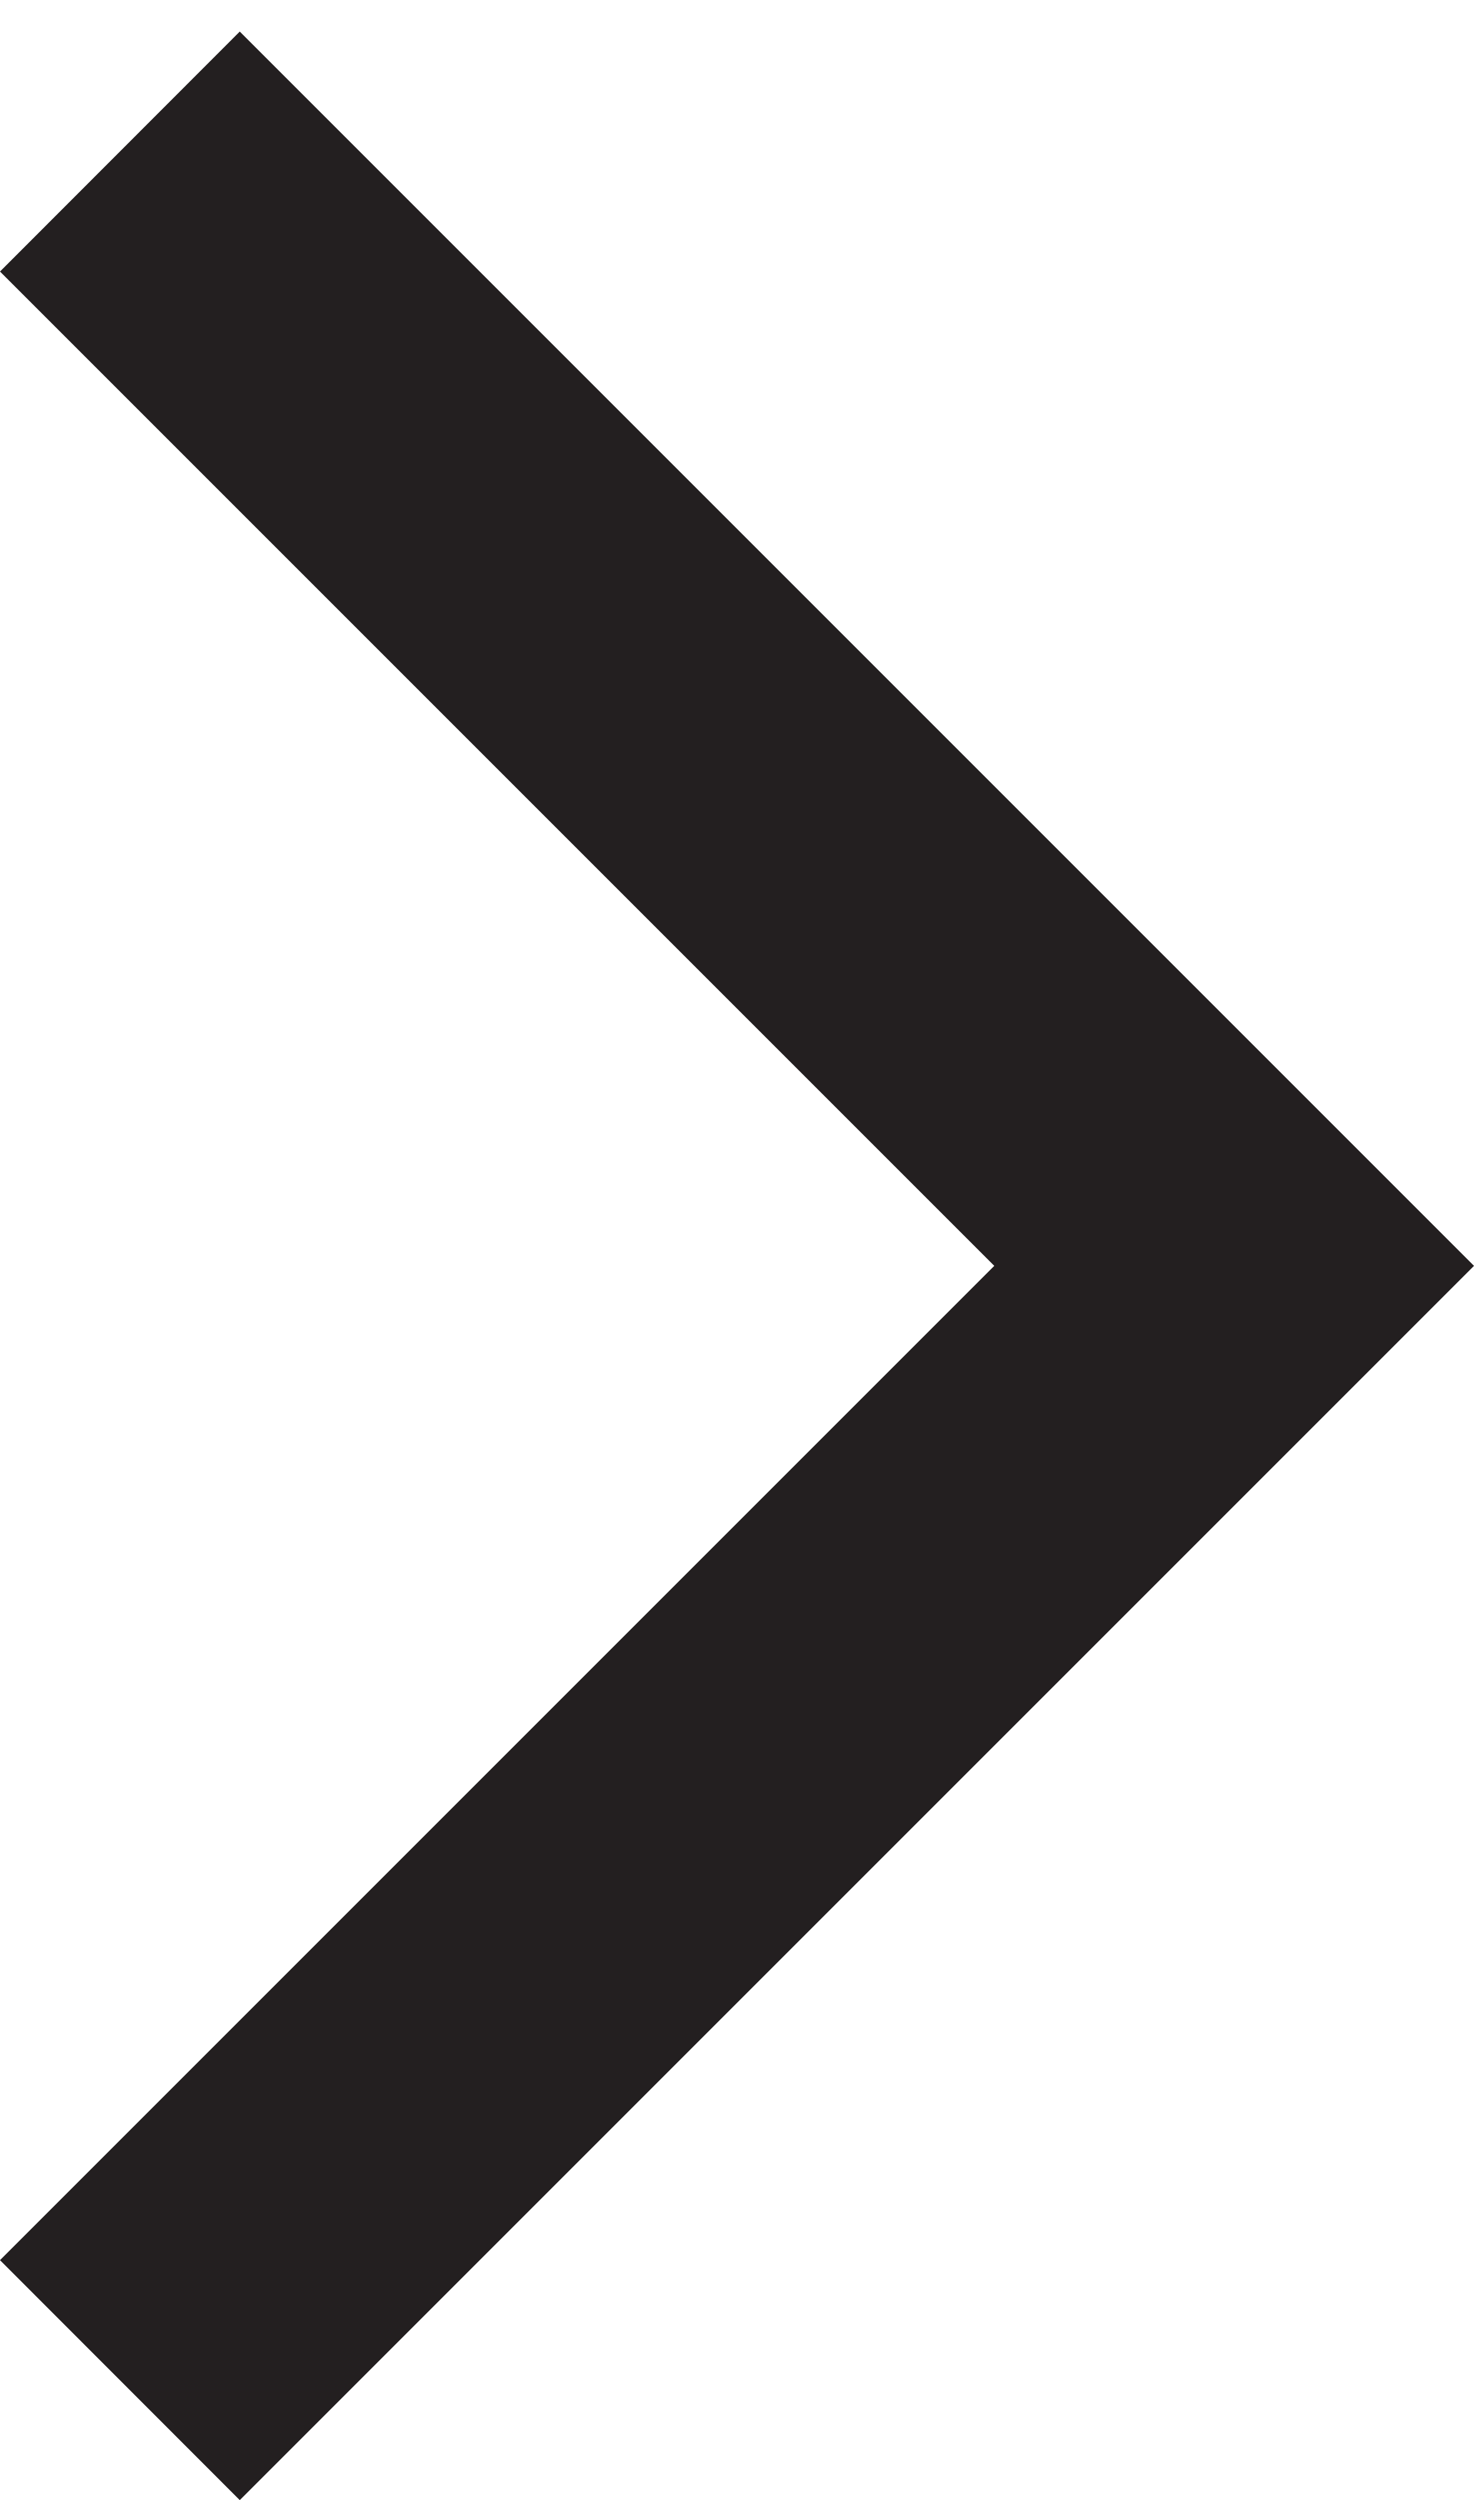 <?xml version="1.0" encoding="utf-8"?>
<!-- Generator: Adobe Illustrator 21.1.0, SVG Export Plug-In . SVG Version: 6.00 Build 0)  -->
<svg version="1.1" id="Layer_1" xmlns="http://www.w3.org/2000/svg" xmlns:xlink="http://www.w3.org/1999/xlink" x="0px" y="0px"
	 viewBox="0 0 7.285 12.356" enable-background="new 0 0 7.285 12.356" xml:space="preserve">
<polygon fill="#231F20" points="7.285,6.256 1.185,0.156 0,1.342 4.914,6.256 0,11.17 1.185,12.356 "/>
</svg>
